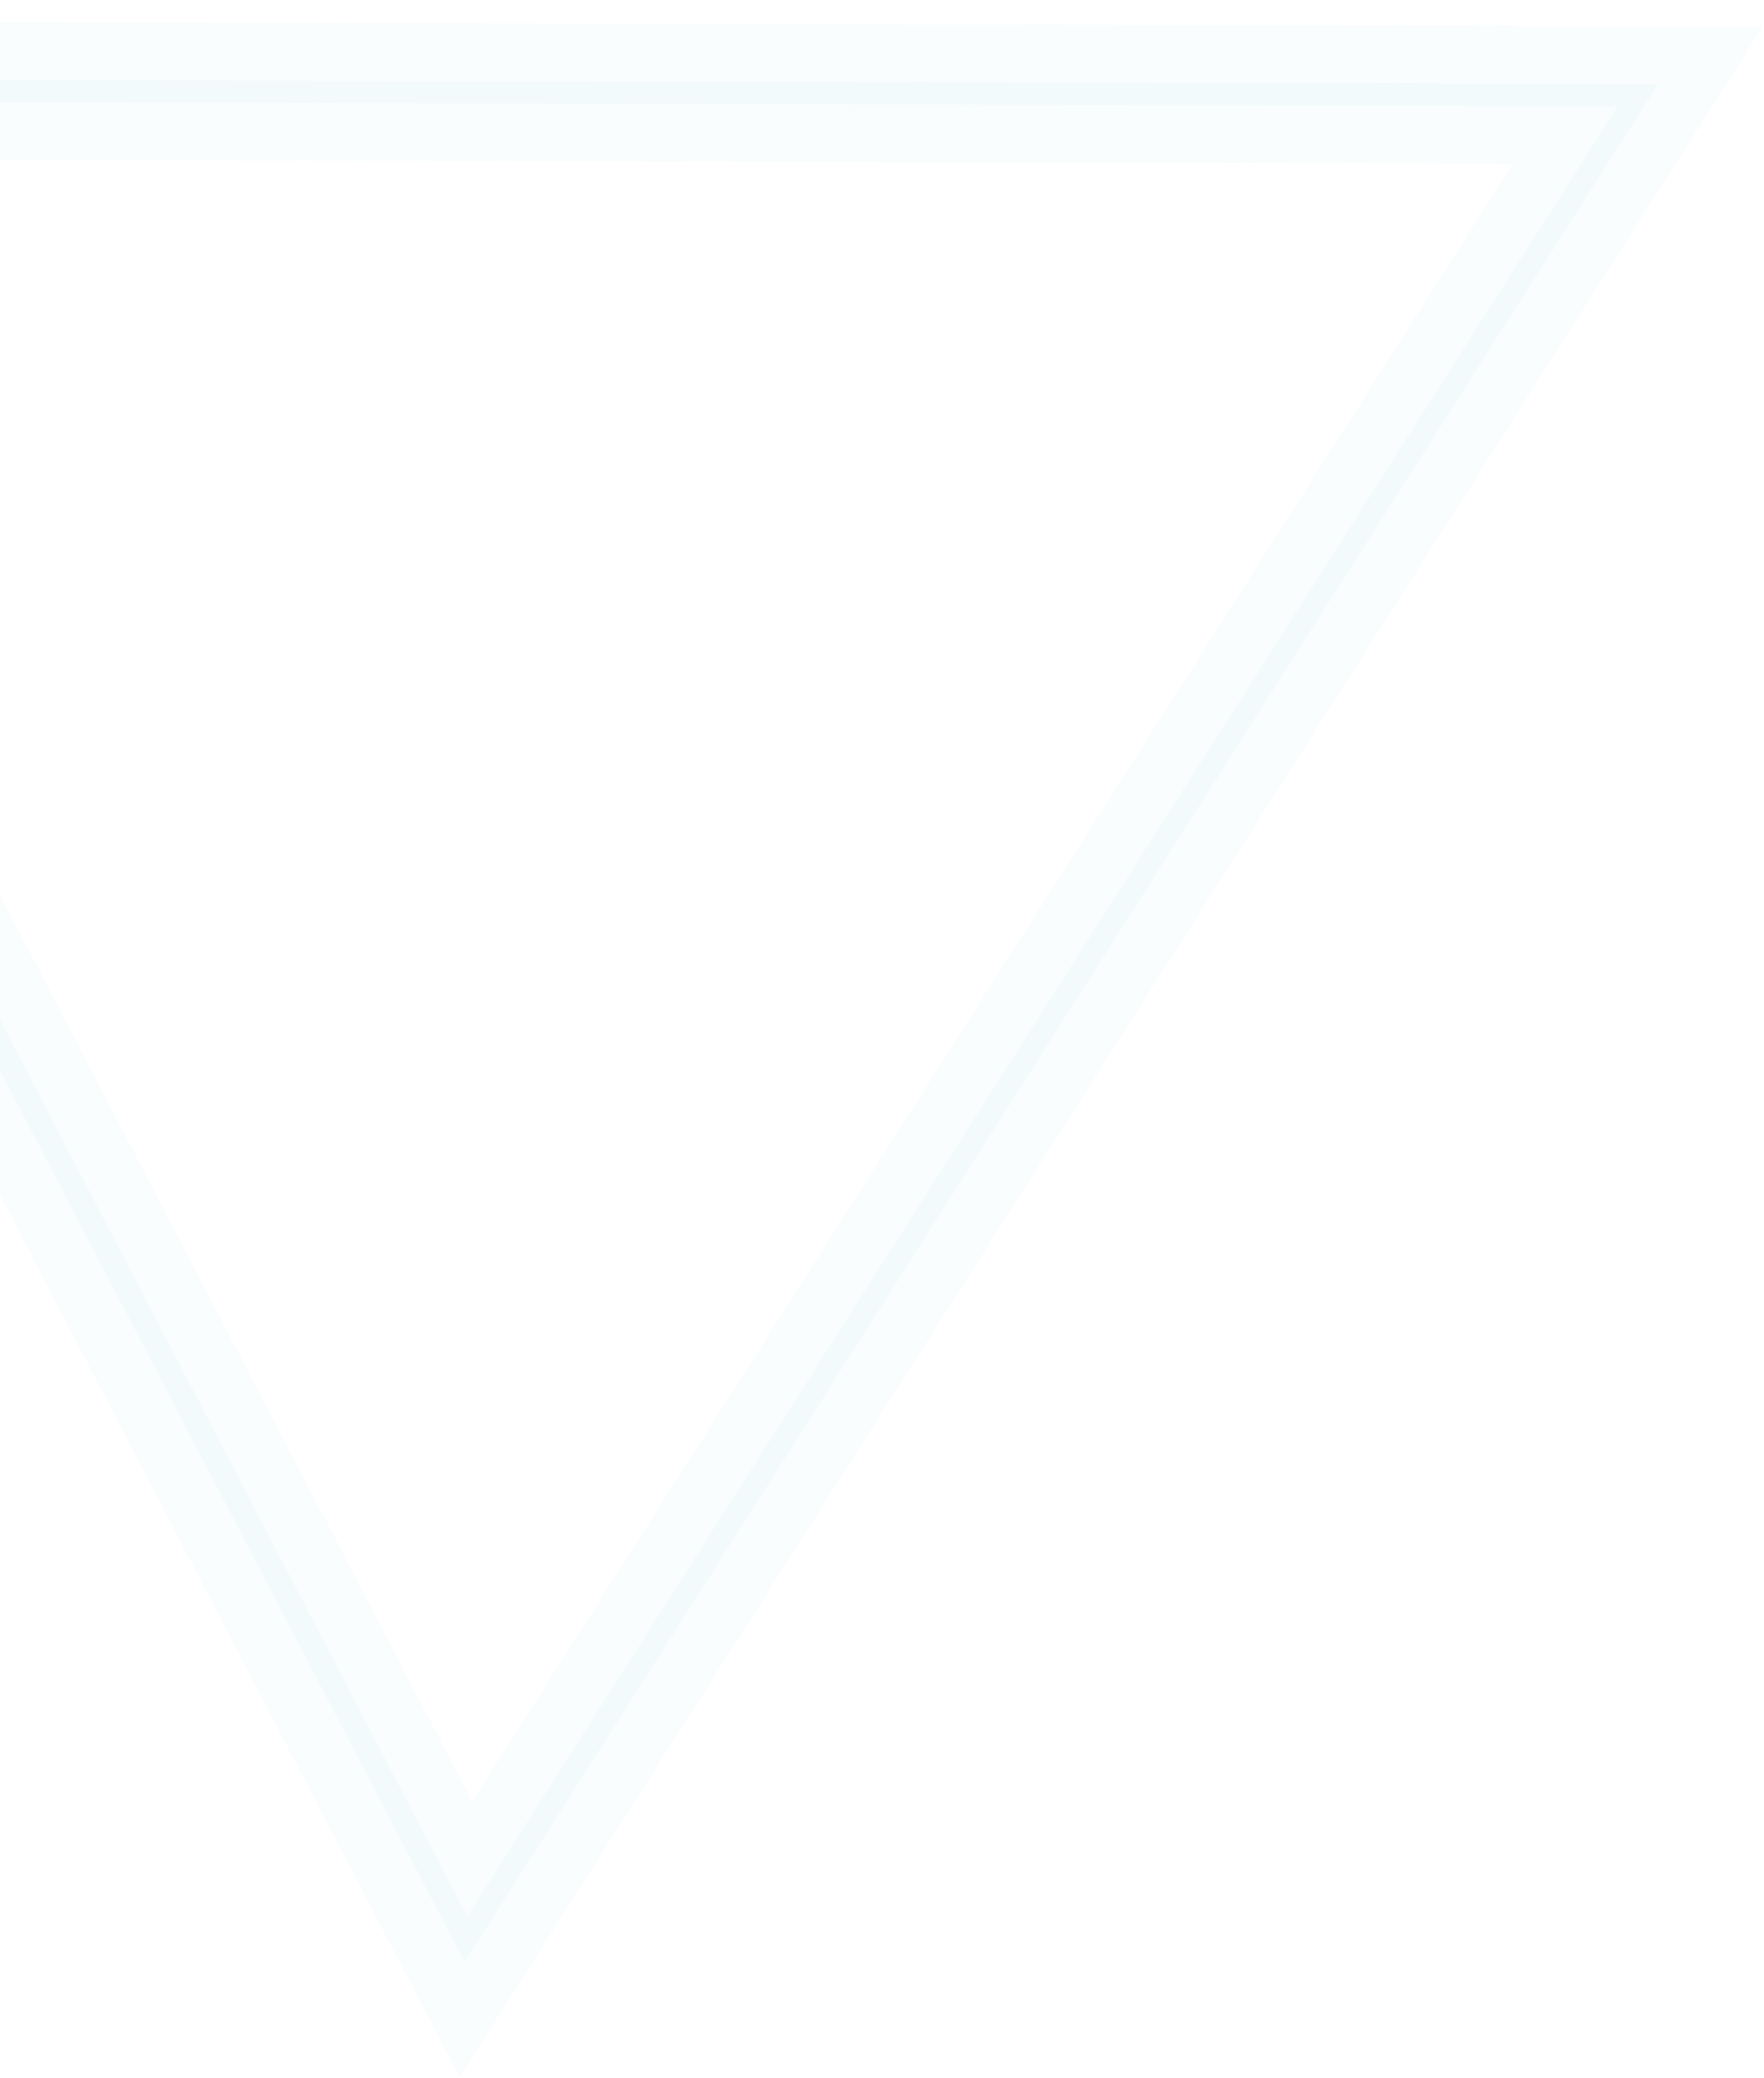 <svg width="1072" height="1263" viewBox="0 0 1072 1263" fill="none" xmlns="http://www.w3.org/2000/svg">
<g opacity="0.15">
<mask id="path-1-outside-1_689_1692" maskUnits="userSpaceOnUse" x="-607.636" y="-704.611" width="1969.54" height="1967.43" fill="black">
<rect fill="white" x="-607.636" y="-704.611" width="1969.54" height="1967.43"/>
<path d="M-282.046 54.609L-282.552 61.447L983.085 64.593L283.92 1164.66L-297.78 48.088L-304.007 51.518L-305.234 58.343L-293.914 59.607C-291.09 59.915 -288.241 60.253 -286.139 60.548L-283.724 60.89L-283.574 61.071L-282.424 57.316L-283.904 60.937L-283.704 61.179L-282.554 57.424L-284.033 61.045L-281.693 55.233L-284.75 60.773L-284.033 61.045L-281.693 55.233L-284.75 60.773L-281.365 54.706L-286.773 59.19C-286.209 59.84 -285.524 60.376 -284.75 60.773L-281.365 54.706L-287.856 57.488C-287.604 58.123 -287.261 58.713 -286.838 59.243L-281.365 54.706L-287.859 52.804C-288.41 54.356 -288.409 56.012 -287.856 57.488L-281.365 54.706L-285.595 49.603C-286.638 50.448 -287.426 51.562 -287.859 52.804L-281.365 54.706L-283.172 48.307C-284.044 48.585 -284.855 49.048 -285.545 49.663L-281.365 54.706L-283.172 48.307L-281.503 54.209L-281.631 47.794C-282.066 47.832 -282.498 47.932 -282.913 48.093L-281.244 53.994L-281.631 47.794L-281.418 51.082L-281.311 47.784L-281.631 47.794L-281.418 51.082L-281.311 47.784L-281.598 47.767L-282.584 61.474L-282.079 54.636L-282.527 61.477L-281.307 61.434L-280.308 61.319L-279.231 61.037C-278.351 60.738 -277.526 60.279 -276.8 59.685C-276.181 59.172 -275.652 58.56 -275.237 57.879C-274.304 56.426 -273.91 54.725 -274.127 53.087C-274.325 51.934 -274.801 50.862 -275.517 49.96C-276.063 49.314 -276.729 48.779 -277.483 48.38C-277.927 48.17 -278.387 47.989 -278.86 47.84C-279.669 47.614 -280.499 47.45 -281.342 47.351C-284.348 46.888 -289.619 46.265 -294.266 45.735L-302.909 44.8L-316.329 43.443L282.32 1192.33L1007.66 50.997L-281.631 47.794L-282.559 61.504L-282.046 54.609Z"/>
</mask>
<path d="M-282.046 54.609L-282.552 61.447L983.085 64.593L283.92 1164.66L-297.78 48.088L-304.007 51.518L-305.234 58.343L-293.914 59.607C-291.09 59.915 -288.241 60.253 -286.139 60.548L-283.724 60.89L-283.574 61.071L-282.424 57.316L-283.904 60.937L-283.704 61.179L-282.554 57.424L-284.033 61.045L-281.693 55.233L-284.75 60.773L-284.033 61.045L-281.693 55.233L-284.75 60.773L-281.365 54.706L-286.773 59.19C-286.209 59.84 -285.524 60.376 -284.75 60.773L-281.365 54.706L-287.856 57.488C-287.604 58.123 -287.261 58.713 -286.838 59.243L-281.365 54.706L-287.859 52.804C-288.41 54.356 -288.409 56.012 -287.856 57.488L-281.365 54.706L-285.595 49.603C-286.638 50.448 -287.426 51.562 -287.859 52.804L-281.365 54.706L-283.172 48.307C-284.044 48.585 -284.855 49.048 -285.545 49.663L-281.365 54.706L-283.172 48.307L-281.503 54.209L-281.631 47.794C-282.066 47.832 -282.498 47.932 -282.913 48.093L-281.244 53.994L-281.631 47.794L-281.418 51.082L-281.311 47.784L-281.631 47.794L-281.418 51.082L-281.311 47.784L-281.598 47.767L-282.584 61.474L-282.079 54.636L-282.527 61.477L-281.307 61.434L-280.308 61.319L-279.231 61.037C-278.351 60.738 -277.526 60.279 -276.8 59.685C-276.181 59.172 -275.652 58.56 -275.237 57.879C-274.304 56.426 -273.91 54.725 -274.127 53.087C-274.325 51.934 -274.801 50.862 -275.517 49.96C-276.063 49.314 -276.729 48.779 -277.483 48.38C-277.927 48.17 -278.387 47.989 -278.86 47.84C-279.669 47.614 -280.499 47.45 -281.342 47.351C-284.348 46.888 -289.619 46.265 -294.266 45.735L-302.909 44.8L-316.329 43.443L282.32 1192.33L1007.66 50.997L-281.631 47.794L-282.559 61.504L-282.046 54.609Z" fill="#B0DEED"/>
<path d="M-281.693 55.233L-265.46 61.769L-297.015 46.778L-281.693 55.233ZM-284.75 60.773L-300.072 52.318L-269.469 69.3L-284.75 60.773ZM-281.365 54.706L-266.083 63.233L-262.557 56.914L-264.524 49.95L-281.365 54.706ZM-281.418 51.082L-298.882 52.21L-263.927 51.65L-281.418 51.082ZM-267.8 67.581L-265.46 61.769L-297.927 48.696L-300.267 54.508L-267.8 67.581ZM-297.015 46.778L-300.072 52.318L-269.428 69.228L-266.371 63.688L-297.015 46.778ZM-269.469 69.3L-266.083 63.233L-296.646 46.178L-300.032 52.245L-269.469 69.3ZM-288.26 38.621L-294.751 41.404L-280.96 73.573L-274.469 70.79L-288.26 38.621ZM-276.447 37.911L-282.942 36.009L-292.777 69.599L-286.282 71.501L-276.447 37.911ZM-264.524 49.95L-266.331 43.551L-300.013 53.063L-298.206 59.462L-264.524 49.95ZM-299.094 48.922L-298.882 52.21L-263.955 49.954L-264.167 46.666L-299.094 48.922ZM-263.927 51.65L-263.82 48.352L-298.802 47.215L-298.909 50.514L-263.927 51.65ZM-282.046 54.609L-247.142 57.19L-316.95 52.012L-282.046 54.609ZM-282.552 61.447L-317.457 58.866L-320.229 96.354L-282.639 96.447L-282.552 61.447ZM983.085 64.593L1012.62 83.367L1046.7 29.751L983.171 29.593L983.085 64.593ZM283.92 1164.66L252.88 1180.83L280.913 1234.64L313.459 1183.43L283.92 1164.66ZM-297.78 48.088L-266.739 31.917L-283.29 0.148L-314.666 17.431L-297.78 48.088ZM-304.007 51.518L-320.894 20.861L-335.503 28.909L-338.454 45.325L-304.007 51.518ZM-305.234 58.343L-339.682 52.15L-346.303 88.977L-309.116 93.127L-305.234 58.343ZM-293.914 59.607L-297.796 94.391L-297.754 94.395L-297.712 94.4L-293.914 59.607ZM-286.139 60.548L-281.232 25.894L-281.254 25.891L-281.276 25.888L-286.139 60.548ZM-283.724 60.89L-256.779 38.553L-265.417 28.134L-278.817 26.236L-283.724 60.89ZM-283.574 61.071L-310.519 83.409L-269.103 133.368L-250.107 71.317L-283.574 61.071ZM-282.424 57.316L-248.958 67.562L-314.825 44.079L-282.424 57.316ZM-283.904 60.937L-316.304 47.7L-324.239 67.122L-310.849 83.275L-283.904 60.937ZM-283.704 61.179L-310.649 83.516L-269.233 133.476L-250.237 71.424L-283.704 61.179ZM-282.554 57.424L-249.087 67.669L-314.954 44.187L-282.554 57.424ZM-284.033 61.045L-296.436 93.774L-264.535 105.862L-251.633 74.282L-284.033 61.045ZM-284.75 60.773L-300.729 91.913L-298.985 92.807L-297.153 93.502L-284.75 60.773ZM-281.365 54.706L-259.027 81.651L-232.082 59.314L-254.42 32.368L-281.365 54.706ZM-286.773 59.19L-309.111 32.244L-336.67 55.09L-313.209 82.128L-286.773 59.19ZM-287.856 57.488L-320.632 69.766L-320.511 70.088L-320.384 70.409L-287.856 57.488ZM-286.838 59.243L-314.189 81.082L-291.945 108.94L-264.501 86.188L-286.838 59.243ZM-287.859 52.804L-254.875 64.51L-254.843 64.42L-254.811 64.33L-287.859 52.804ZM-285.595 49.603L-258.65 27.265L-280.737 0.622L-307.627 22.407L-285.595 49.603ZM-283.172 48.307L-249.492 38.785L-259.332 3.979L-293.796 14.959L-283.172 48.307ZM-285.545 49.663L-308.822 23.526L-334.05 45.993L-312.49 72.001L-285.545 49.663ZM-281.503 54.209L-315.183 63.731L-246.51 53.515L-281.503 54.209ZM-281.631 47.794L-282.74 12.811L-283.712 12.842L-284.682 12.927L-281.631 47.794ZM-282.913 48.093L-295.515 15.44L-325.27 26.924L-316.592 57.615L-282.913 48.093ZM-281.244 53.994L-314.924 63.517L-246.312 51.817L-281.244 53.994ZM-281.311 47.784L-280.202 82.766L-279.271 12.843L-281.311 47.784ZM-281.598 47.767L-279.558 12.826L-314.029 10.814L-316.508 45.255L-281.598 47.767ZM-282.584 61.474L-317.494 58.962L-247.68 64.055L-282.584 61.474ZM-282.079 54.636L-247.154 56.924L-316.983 52.054L-282.079 54.636ZM-282.527 61.477L-317.452 59.189L-319.985 97.843L-281.272 96.455L-282.527 61.477ZM-281.307 61.434L-280.052 96.411L-278.685 96.362L-277.327 96.207L-281.307 61.434ZM-280.308 61.319L-276.329 96.092L-273.857 95.809L-271.45 95.18L-280.308 61.319ZM-279.231 61.037L-270.372 94.898L-269.148 94.578L-267.951 94.17L-279.231 61.037ZM-276.8 59.685L-254.636 86.772L-254.546 86.699L-254.457 86.625L-276.8 59.685ZM-275.237 57.879L-304.686 38.964L-304.907 39.309L-305.12 39.658L-275.237 57.879ZM-274.127 53.087L-239.432 48.476L-239.518 47.83L-239.628 47.188L-274.127 53.087ZM-275.517 49.96L-248.117 28.184L-248.436 27.782L-248.768 27.39L-275.517 49.96ZM-277.483 48.38L-261.13 17.435L-261.801 17.081L-262.486 16.756L-277.483 48.38ZM-278.86 47.84L-268.337 14.46L-268.873 14.291L-269.415 14.139L-278.86 47.84ZM-281.342 47.351L-286.665 81.944L-286.048 82.039L-285.428 82.112L-281.342 47.351ZM-294.266 45.735L-290.303 10.96L-290.402 10.949L-290.502 10.938L-294.266 45.735ZM-302.909 44.8L-299.146 10.003L-299.267 9.99L-299.388 9.978L-302.909 44.8ZM-316.329 43.443L-312.808 8.621L-377.341 2.095L-347.368 59.617L-316.329 43.443ZM282.32 1192.33L251.281 1208.5L279.317 1262.3L311.859 1211.1L282.32 1192.33ZM1007.66 50.997L1037.2 69.769L1071.27 16.154L1007.75 15.997L1007.66 50.997ZM-282.559 61.504L-317.479 59.138L-247.656 64.101L-282.559 61.504ZM-316.951 52.027L-317.457 58.866L-247.647 64.028L-247.142 57.19L-316.951 52.027ZM-282.639 96.447L982.998 99.593L983.171 29.593L-282.465 26.447L-282.639 96.447ZM953.546 45.819L254.381 1145.89L313.459 1183.43L1012.62 83.367L953.546 45.819ZM314.96 1148.49L-266.739 31.917L-328.82 64.259L252.88 1180.83L314.96 1148.49ZM-314.666 17.431L-320.894 20.861L-287.12 82.175L-280.893 78.745L-314.666 17.431ZM-338.454 45.325L-339.682 52.15L-270.786 64.537L-269.559 57.712L-338.454 45.325ZM-309.116 93.127L-297.796 94.391L-290.032 24.823L-301.352 23.559L-309.116 93.127ZM-297.712 94.4C-295.025 94.693 -292.584 94.987 -291.002 95.209L-281.276 25.888C-283.898 25.52 -287.155 25.137 -290.115 24.813L-297.712 94.4ZM-291.046 95.203L-288.631 95.545L-278.817 26.236L-281.232 25.894L-291.046 95.203ZM-310.669 83.228L-310.519 83.409L-256.629 38.734L-256.779 38.553L-310.669 83.228ZM-250.107 71.317L-248.958 67.562L-315.891 47.071L-317.041 50.826L-250.107 71.317ZM-314.825 44.079L-316.304 47.7L-251.504 74.175L-250.024 70.554L-314.825 44.079ZM-310.849 83.275L-310.649 83.516L-256.758 38.842L-256.959 38.6L-310.849 83.275ZM-250.237 71.424L-249.087 67.669L-316.021 47.179L-317.17 50.934L-250.237 71.424ZM-314.954 44.187L-316.434 47.807L-251.633 74.282L-250.154 70.661L-314.954 44.187ZM-297.153 93.502L-296.436 93.774L-271.631 28.316L-272.348 28.044L-297.153 93.502ZM-303.702 27.761L-309.111 32.244L-264.436 86.135L-259.027 81.651L-303.702 27.761ZM-313.209 82.128C-309.686 86.188 -305.44 89.495 -300.729 91.913L-268.772 29.633C-265.608 31.257 -262.733 33.491 -260.338 36.251L-313.209 82.128ZM-320.384 70.409C-318.865 74.233 -316.784 77.832 -314.189 81.082L-259.487 37.404C-257.739 39.594 -256.343 42.013 -255.328 44.568L-320.384 70.409ZM-264.501 86.188L-259.027 81.651L-303.702 27.761L-309.175 32.298L-264.501 86.188ZM-320.844 41.099C-324.018 50.044 -324.213 60.204 -320.632 69.766L-255.08 45.211C-252.604 51.821 -252.802 58.669 -254.875 64.51L-320.844 41.099ZM-254.42 32.368L-258.65 27.265L-312.54 71.94L-308.31 77.043L-254.42 32.368ZM-307.627 22.407C-313.621 27.264 -318.286 33.762 -320.907 41.279L-254.811 64.33C-256.566 69.361 -259.655 73.632 -263.563 76.798L-307.627 22.407ZM-293.796 14.959C-299.394 16.742 -304.505 19.681 -308.822 23.526L-262.268 75.801C-265.204 78.415 -268.693 80.428 -272.547 81.656L-293.796 14.959ZM-312.49 72.001L-308.31 77.043L-254.42 32.368L-258.6 27.326L-312.49 72.001ZM-316.852 57.829L-315.183 63.731L-247.823 44.687L-249.492 38.785L-316.852 57.829ZM-246.51 53.515L-246.637 47.099L-316.624 48.488L-316.496 54.904L-246.51 53.515ZM-284.682 12.927C-288.443 13.256 -292.087 14.117 -295.515 15.44L-270.311 80.745C-272.91 81.748 -275.69 82.408 -278.579 82.66L-284.682 12.927ZM-316.592 57.615L-314.924 63.517L-247.564 44.472L-249.233 38.57L-316.592 57.615ZM-246.312 51.817L-246.698 45.617L-316.563 49.971L-316.176 56.172L-246.312 51.817ZM-282.42 12.801L-282.74 12.811L-280.521 82.776L-280.202 82.766L-282.42 12.801ZM-279.271 12.843L-279.558 12.826L-283.638 82.707L-283.351 82.724L-279.271 12.843ZM-316.508 45.255L-317.494 58.962L-247.675 63.986L-246.688 50.279L-316.508 45.255ZM-247.68 64.055L-247.174 57.217L-316.983 52.054L-317.489 58.892L-247.68 64.055ZM-317.004 52.347L-317.452 59.189L-247.602 63.766L-247.154 56.924L-317.004 52.347ZM-281.272 96.455L-280.052 96.411L-282.561 26.456L-283.782 26.5L-281.272 96.455ZM-277.327 96.207L-276.329 96.092L-284.288 26.546L-285.286 26.66L-277.327 96.207ZM-271.45 95.18L-270.372 94.898L-288.09 27.177L-289.167 27.459L-271.45 95.18ZM-267.951 94.17C-263.071 92.508 -258.567 89.989 -254.636 86.772L-298.965 32.597C-296.485 30.568 -293.631 28.967 -290.511 27.905L-267.951 94.17ZM-254.457 86.625C-250.886 83.663 -247.8 80.113 -245.354 76.1L-305.12 39.658C-303.504 37.008 -301.477 34.68 -299.143 32.744L-254.457 86.625ZM-245.788 76.794C-240.596 68.71 -238.07 58.725 -239.432 48.476L-308.822 57.699C-309.749 50.725 -308.011 44.142 -304.686 38.964L-245.788 76.794ZM-239.628 47.188C-240.801 40.331 -243.672 33.777 -248.117 28.184L-302.918 71.737C-305.93 67.947 -307.849 63.536 -308.627 58.987L-239.628 47.188ZM-248.768 27.39C-252.237 23.278 -256.443 19.912 -261.13 17.435L-293.836 79.325C-297.014 77.646 -299.888 75.351 -302.267 72.531L-248.768 27.39ZM-262.486 16.756C-264.394 15.851 -266.35 15.086 -268.337 14.46L-289.383 81.221C-290.425 80.892 -291.461 80.488 -292.481 80.004L-262.486 16.756ZM-269.415 14.139C-271.999 13.415 -274.621 12.9 -277.256 12.59L-285.428 82.112C-286.376 82 -287.339 81.812 -288.305 81.542L-269.415 14.139ZM-276.019 12.758C-279.835 12.171 -285.828 11.47 -290.303 10.96L-298.228 80.51C-293.41 81.059 -288.862 81.606 -286.665 81.944L-276.019 12.758ZM-290.502 10.938L-299.146 10.003L-306.673 79.597L-298.029 80.532L-290.502 10.938ZM-299.388 9.978L-312.808 8.621L-319.85 78.266L-306.431 79.623L-299.388 9.978ZM-347.368 59.617L251.281 1208.5L313.359 1176.15L-285.29 27.27L-347.368 59.617ZM311.859 1211.1L1037.2 69.769L978.12 32.224L252.78 1173.55L311.859 1211.1ZM1007.75 15.997L-281.544 12.794L-281.717 82.794L1007.57 85.996L1007.75 15.997ZM-316.55 45.428L-317.479 59.138L-247.64 63.87L-246.711 50.16L-316.55 45.428ZM-247.656 64.101L-247.143 57.206L-316.95 52.012L-317.463 58.907L-247.656 64.101Z" fill="#B0DEED" fill-opacity="0.5" mask="url(#path-1-outside-1_689_1692)"/>
</g>
</svg>
